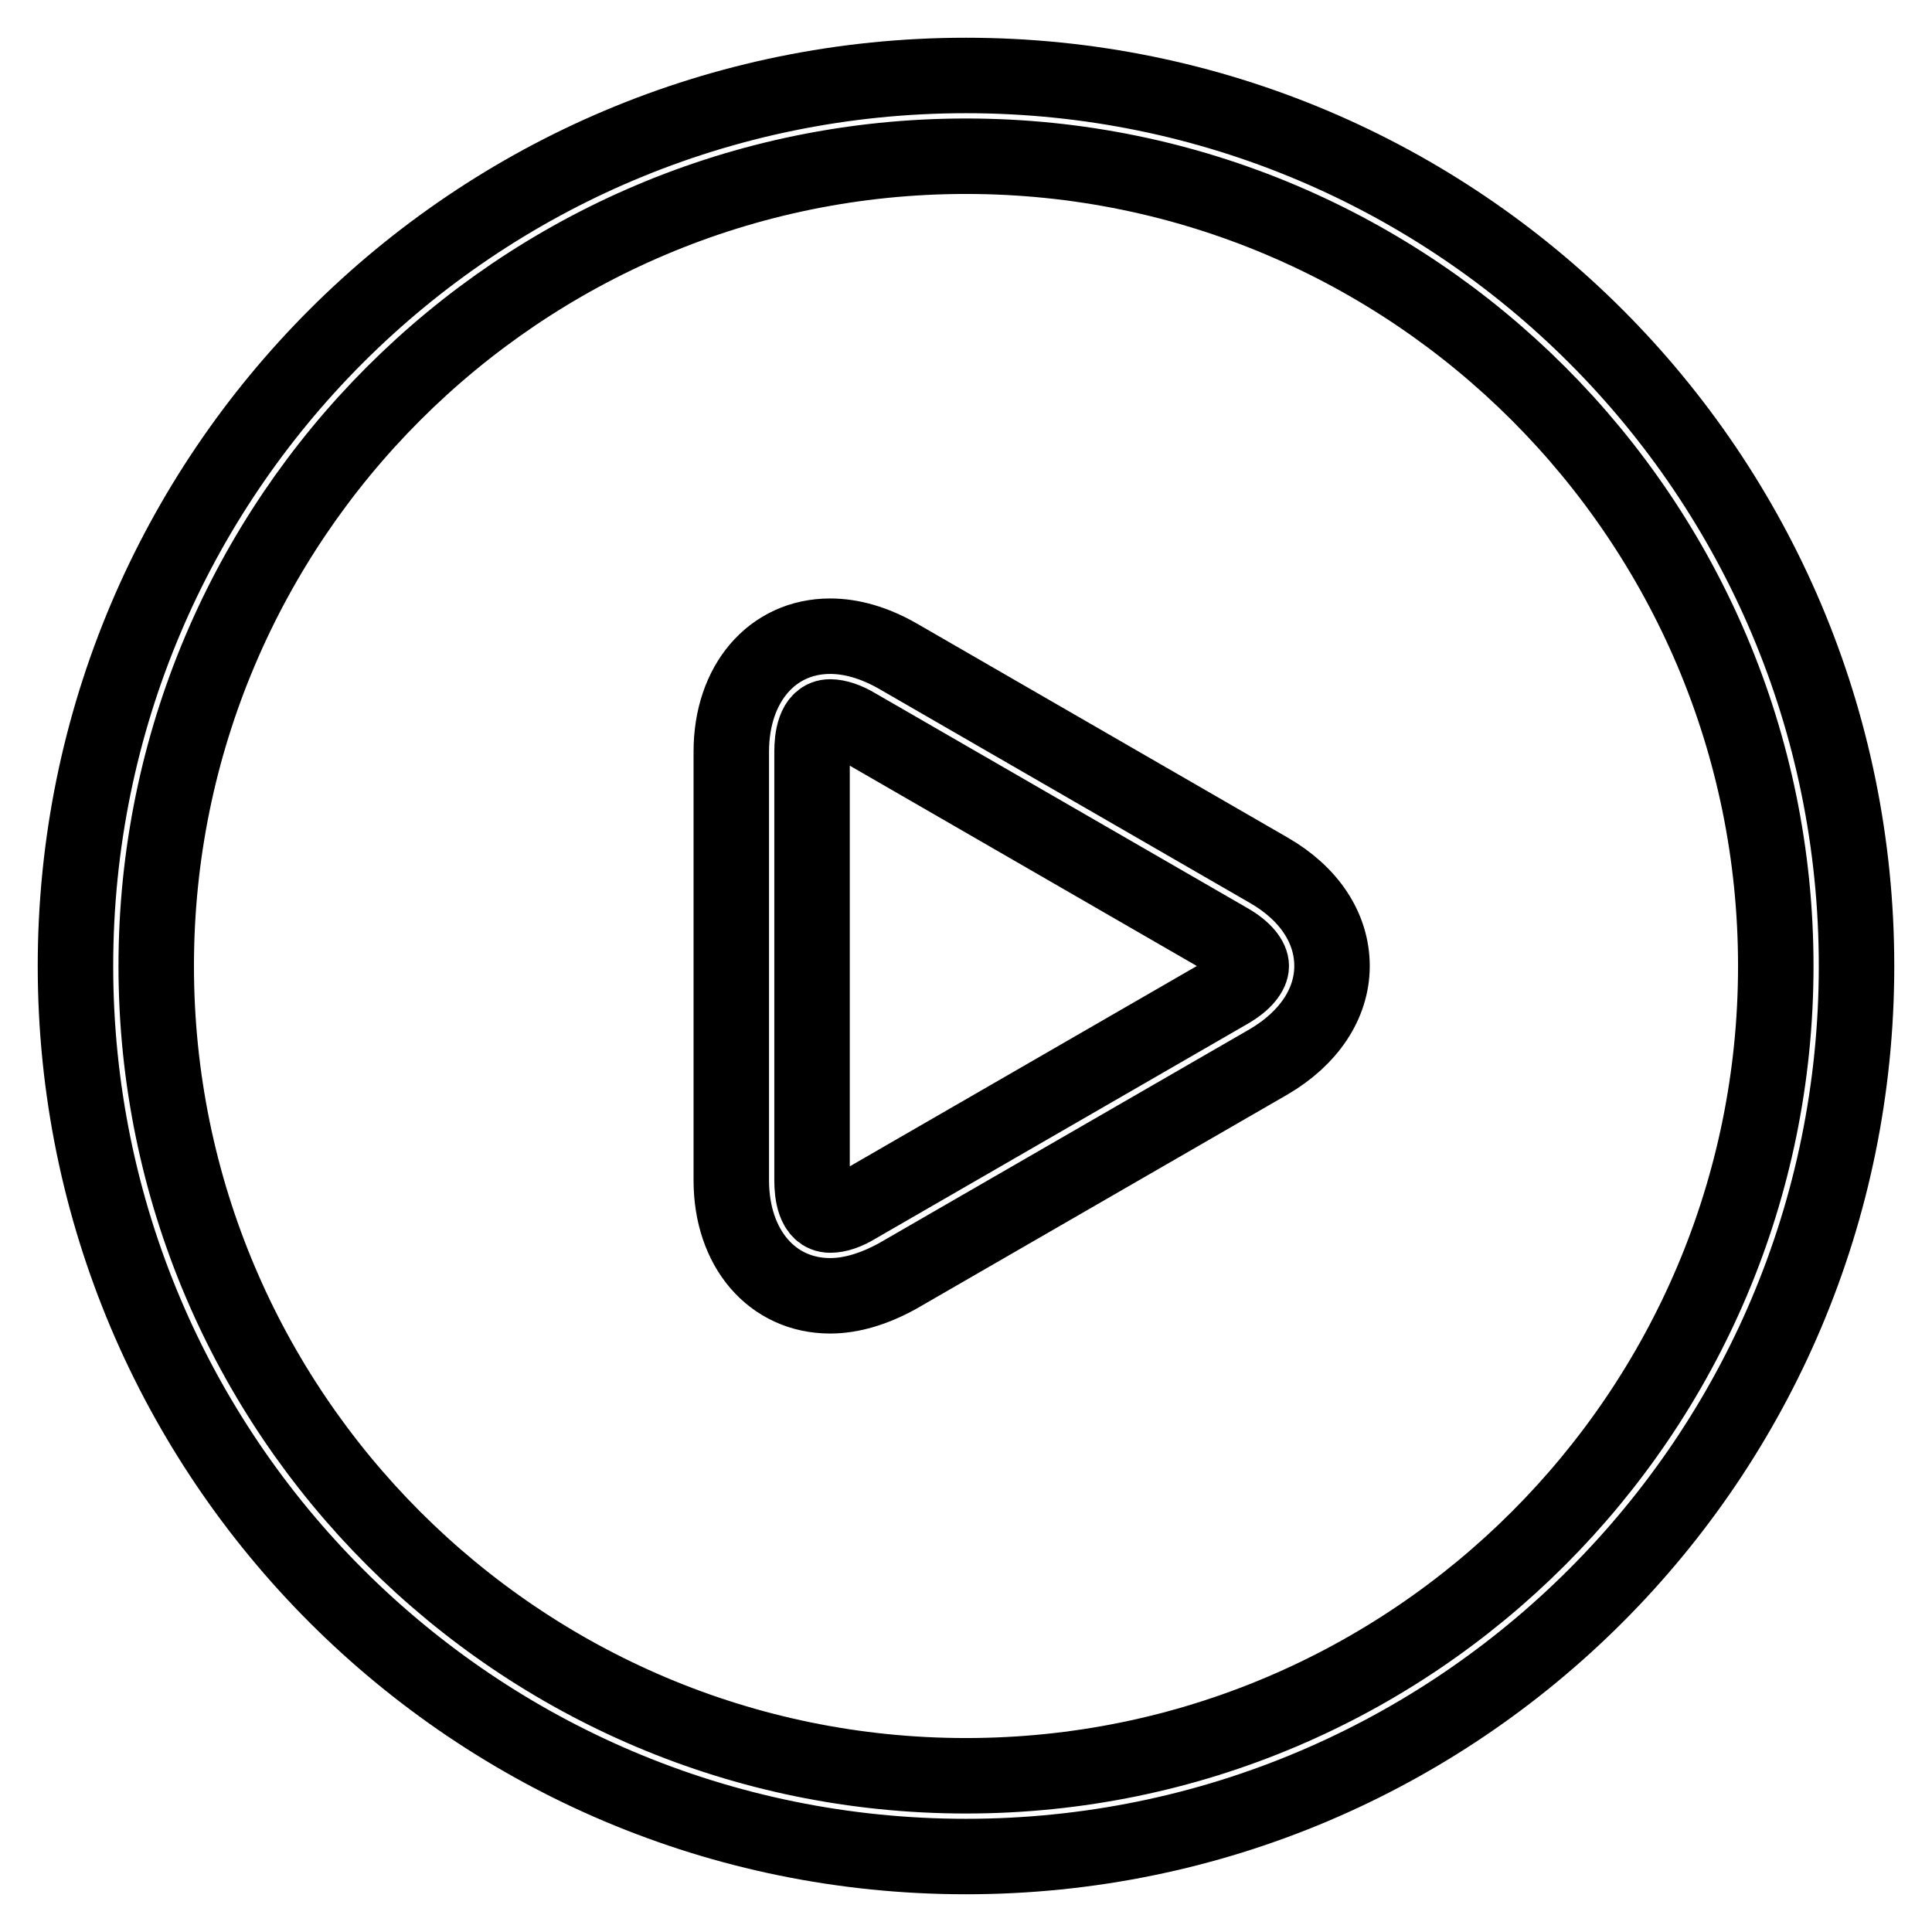<?xml version="1.0" encoding="utf-8"?>
<!-- Svg Vector Icons : http://www.onlinewebfonts.com/icon -->
<!DOCTYPE svg PUBLIC "-//W3C//DTD SVG 1.1//EN" "http://www.w3.org/Graphics/SVG/1.1/DTD/svg11.dtd">
<svg version="1.1" xmlns="http://www.w3.org/2000/svg" xmlns:xlink="http://www.w3.org/1999/xlink" x="0px" y="0px" viewBox="0 0 256 256" enable-background="new 0 0 256 256" xml:space="preserve">
<g> <path stroke-width="10" fill-opacity="0" stroke="#000000"  d="M110,171.7c-7.7,0-13.1-6.3-13.1-15.3V99.6c0-9,5.4-15.3,13.1-15.3c2.9,0,5.9,0.9,8.9,2.6l49.2,28.4 c5.4,3.1,8.4,7.7,8.4,12.7s-3.1,9.6-8.4,12.7l-49.2,28.4C115.8,170.8,112.8,171.7,110,171.7z M110,95c-2.1,0-2.4,2.9-2.4,4.6v56.8 c0,1.7,0.3,4.6,2.4,4.6c1,0,2.2-0.4,3.5-1.2l49.2-28.4c2.3-1.3,3.1-2.6,3.1-3.4c0-0.8-0.8-2.1-3.1-3.4l-49.2-28.4 C112.2,95.4,110.9,95,110,95z M128,20.7c59.2,0,107.3,48.1,107.3,107.3S187.2,235.3,128,235.3S20.7,187.2,20.7,128 S68.8,20.7,128,20.7 M128,10C62.8,10,10,62.8,10,128c0,65.2,52.8,118,118,118c65.2,0,118-52.8,118-118C246,62.8,193.2,10,128,10 L128,10z"/></g>
</svg>
